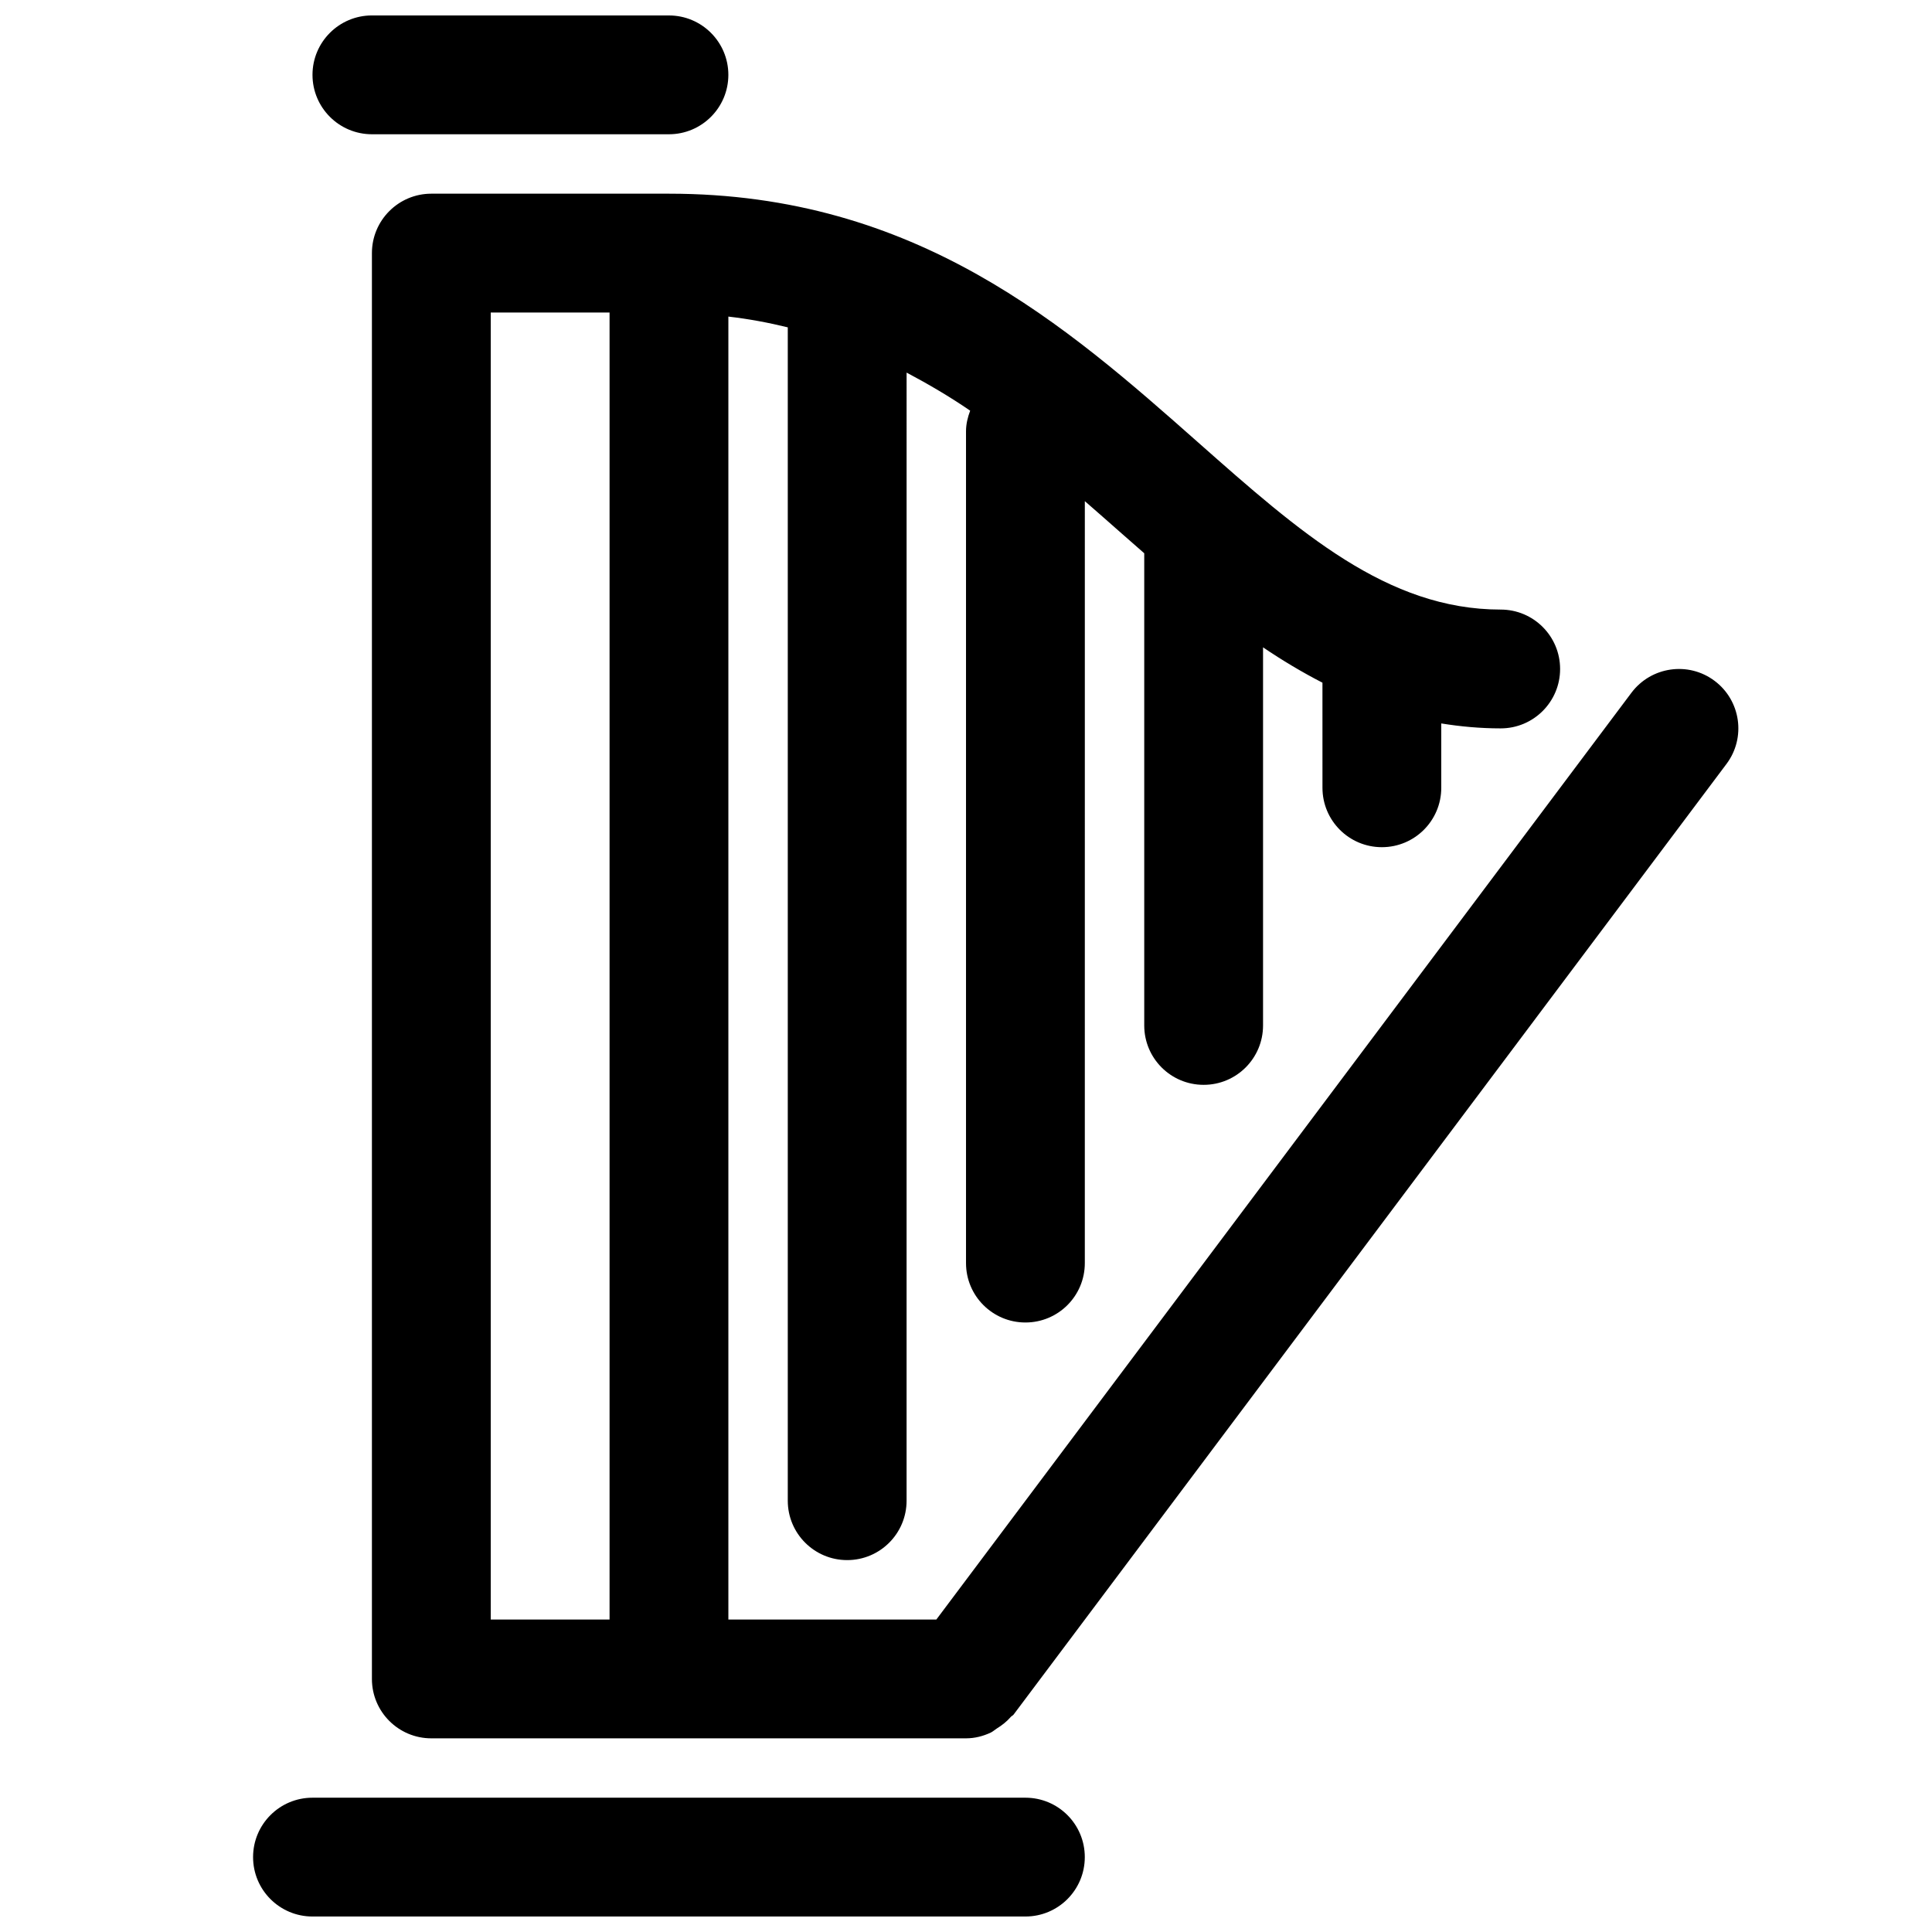 <?xml version="1.0" encoding="UTF-8"?>
<!-- Uploaded to: SVG Repo, www.svgrepo.com, Generator: SVG Repo Mixer Tools -->
<svg width="800px" height="800px" version="1.1" viewBox="144 144 512 512" xmlns="http://www.w3.org/2000/svg">
 <defs>
  <clipPath id="b">
   <path d="m211 620h221v31.902h-221z"/>
  </clipPath>
  <clipPath id="a">
   <path d="m226 148.09h112v31.906h-112z"/>
  </clipPath>
 </defs>
 <path d="m598.38 324.43c-6.941-5.211-16.801-3.793-22.027 3.148l-184.21 245.61h-55.117v-345.29c5.481 0.629 10.691 1.621 15.742 2.852v310.95c0 8.707 7.055 15.742 15.742 15.742 8.691 0 15.742-7.039 15.742-15.742l0.004-298.96c5.824 3.086 11.477 6.406 16.848 10.094-0.645 1.715-1.102 3.527-1.102 5.477v220.42c0 8.707 7.055 15.742 15.742 15.742 8.707 0 15.742-7.039 15.742-15.742l0.004-201.92c3.086 2.691 6.172 5.383 9.227 8.094 2.156 1.902 4.344 3.809 6.516 5.715v125.13c0 8.707 7.039 15.742 15.742 15.742 8.707 0 15.742-7.039 15.742-15.742v-100.2c5.086 3.449 10.328 6.582 15.742 9.367l0.004 27.852c0 8.691 7.039 15.742 15.742 15.742 8.707 0 15.742-7.055 15.742-15.742v-17.051c5.074 0.82 10.301 1.309 15.75 1.309 8.707 0 15.742-7.055 15.742-15.742 0-8.691-7.039-15.742-15.742-15.742-30.086 0-53.277-20.5-80.121-44.242-34.969-30.926-74.613-65.973-140.3-65.973h-62.977c-8.688 0-15.742 7.055-15.742 15.746v377.86c0 8.707 7.055 15.742 15.742 15.742h141.7c2.348 0 4.535-0.582 6.535-1.512 0.582-0.27 1.039-0.723 1.59-1.07 1.402-0.867 2.66-1.844 3.731-3.086 0.219-0.27 0.551-0.348 0.754-0.629l188.91-251.91c5.231-6.953 3.812-16.828-3.144-22.039zm-292.84 248.76h-31.488v-346.37h31.488z"/>
 <g clip-path="url(#b)">
  <path d="m415.74 620.41h-188.93c-8.691 0-15.742 7.039-15.742 15.742 0 8.707 7.055 15.742 15.742 15.742h188.93c8.707 0 15.742-7.039 15.742-15.742 0.004-8.703-7.035-15.742-15.742-15.742z"/>
 </g>
 <g clip-path="url(#a)">
  <path d="m242.56 179.58h78.719c8.691 0 15.742-7.055 15.742-15.742 0-8.691-7.055-15.742-15.742-15.742l-78.719-0.004c-8.691 0-15.746 7.055-15.746 15.742 0 8.691 7.055 15.746 15.746 15.746z"/>
 </g>
</svg>